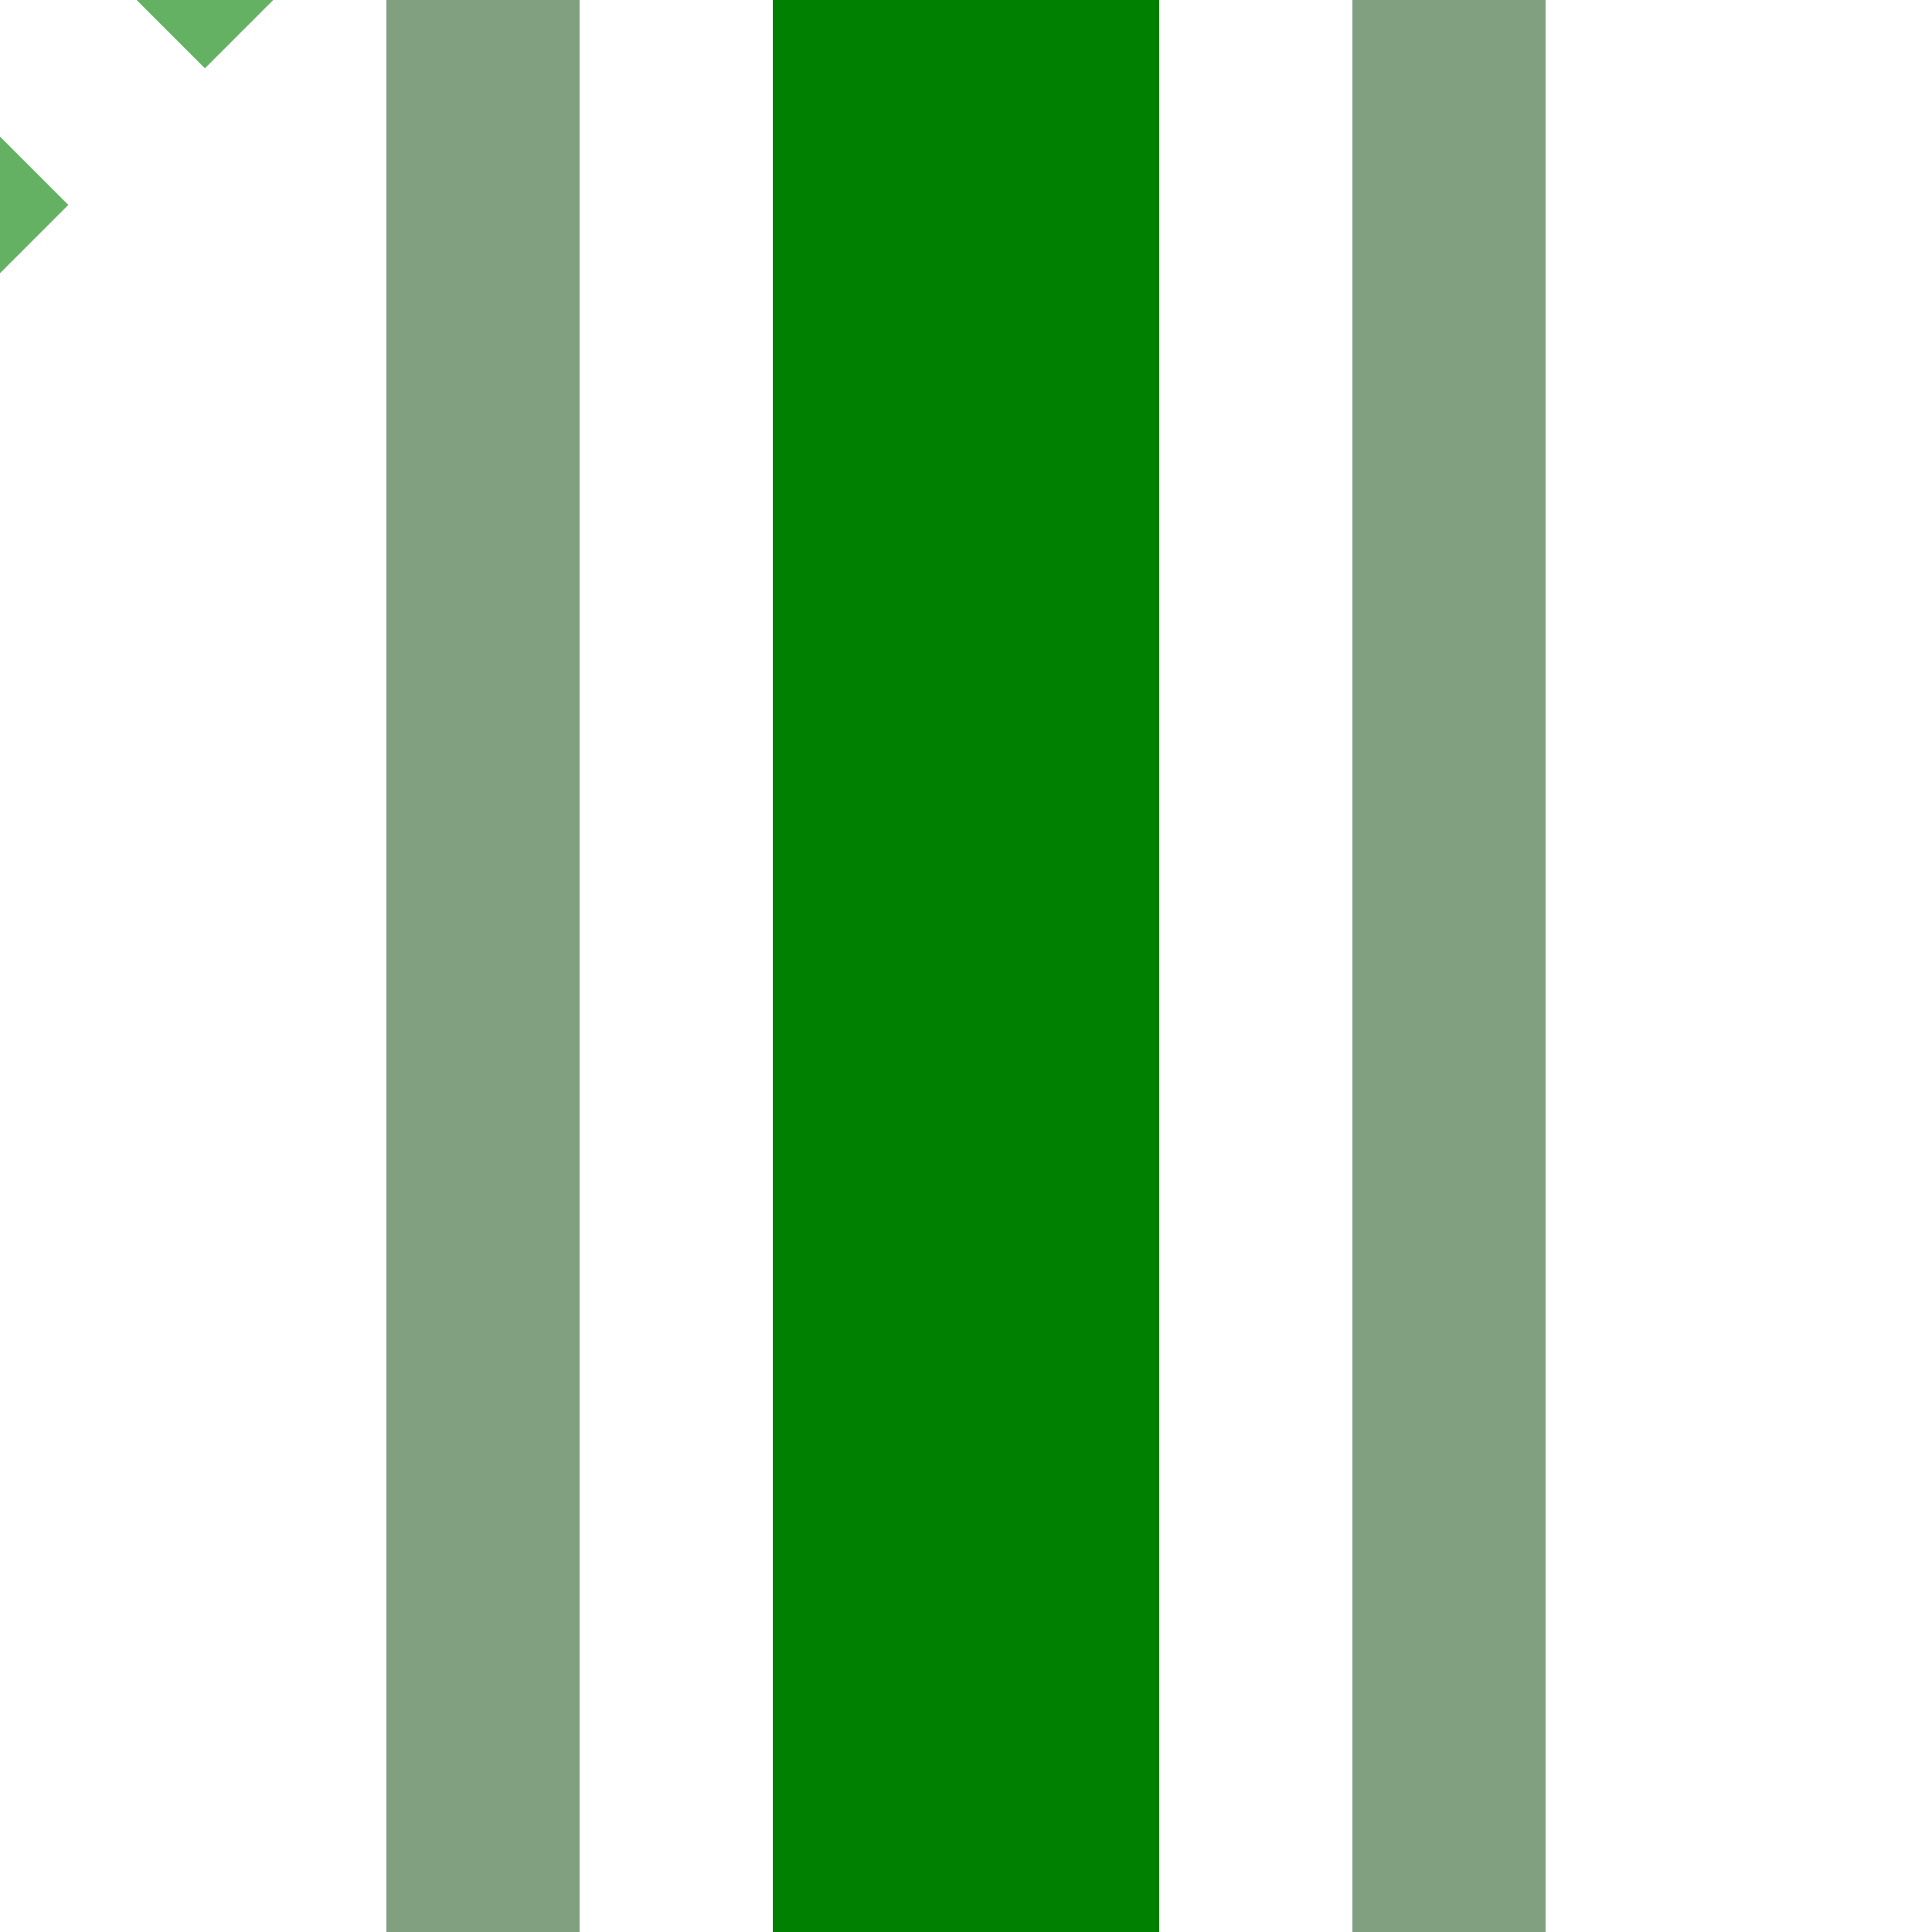 <?xml version="1.0" encoding="UTF-8"?>
<svg xmlns="http://www.w3.org/2000/svg" width="500" height="500">
 <title>fehSTR+tc4</title>
 <path stroke="#008000" d="M 250,0 V 500" stroke-width="100"/>
 <path stroke="#64B164" d="m 74.25,-31.82 -90,90" stroke-width="40" stroke-dasharray="50"/>
 <path stroke="#80A080" d="m 125,0 V 500 m 250,0 V 0" stroke-width="50"/>
</svg>